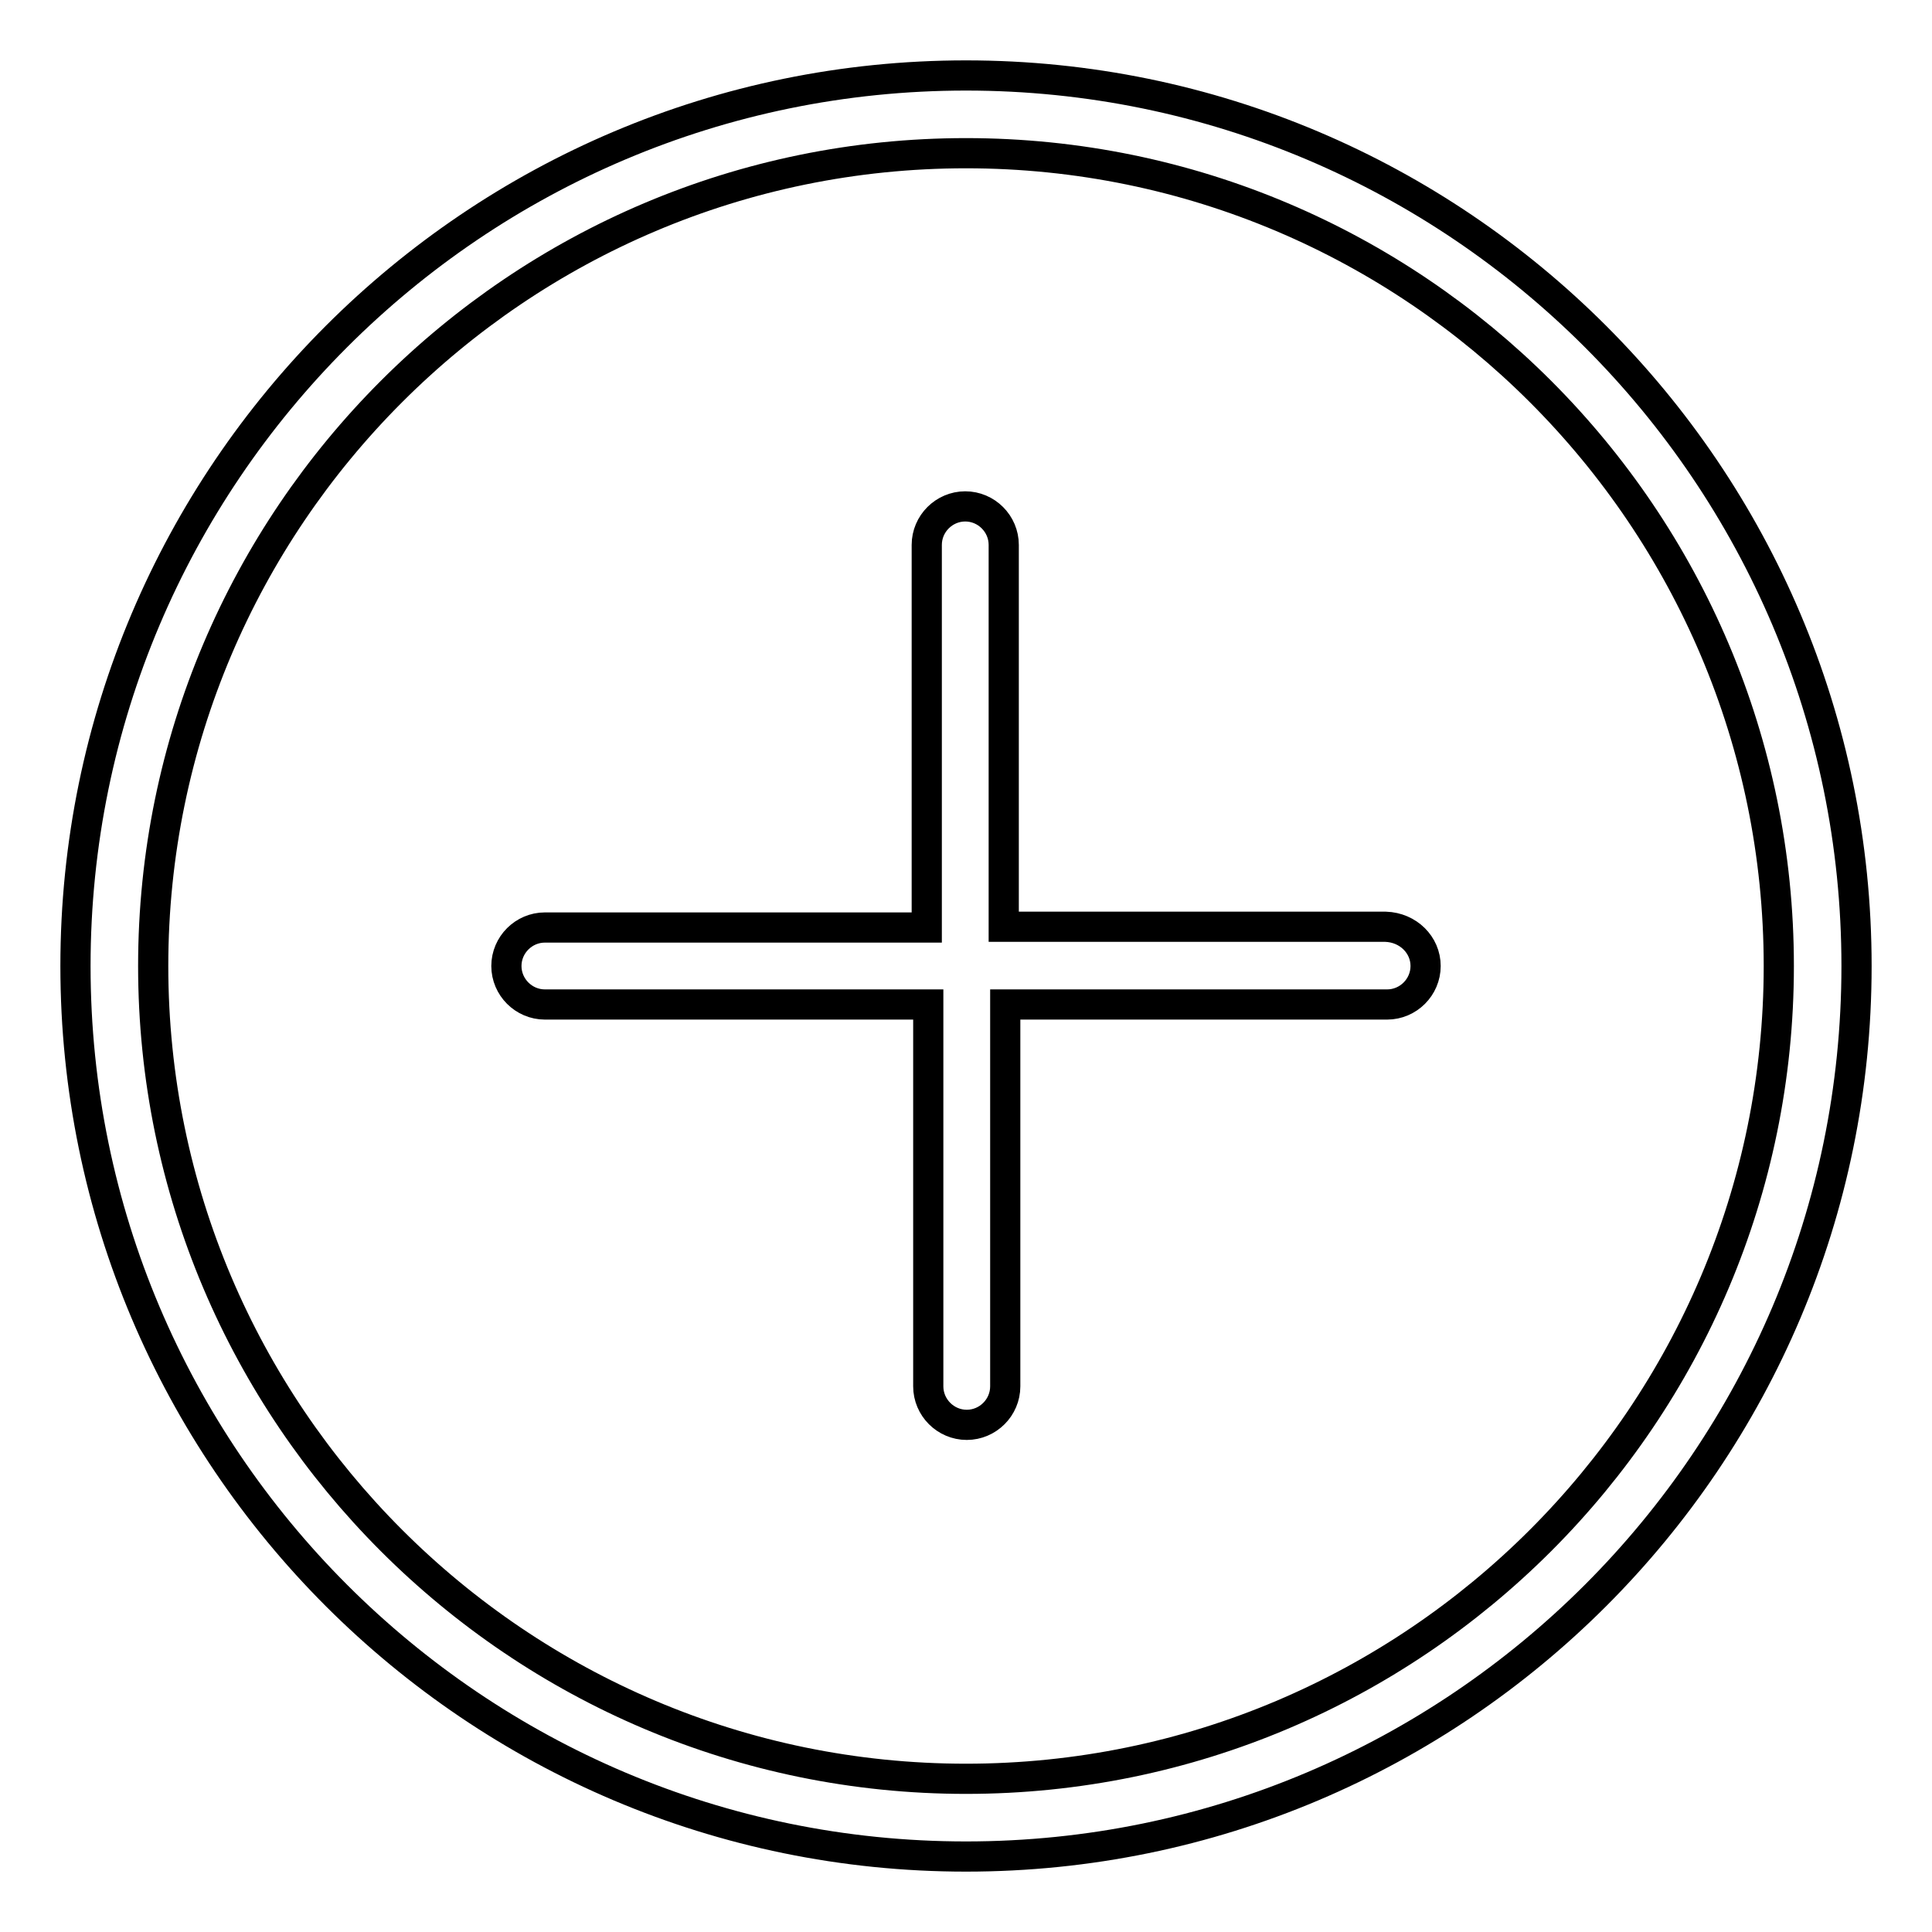 <?xml version="1.0" encoding="utf-8"?>
<!-- Svg Vector Icons : http://www.onlinewebfonts.com/icon -->
<!DOCTYPE svg PUBLIC "-//W3C//DTD SVG 1.1//EN" "http://www.w3.org/Graphics/SVG/1.1/DTD/svg11.dtd">
<svg version="1.1" xmlns="http://www.w3.org/2000/svg" xmlns:xlink="http://www.w3.org/1999/xlink" x="0px" y="0px" viewBox="0 0 256 256" enable-background="new 0 0 256 256" xml:space="preserve">
<g> <path stroke-width="4" fill-opacity="0" stroke="#000000"  d="M128,10C62.9,10,10,62.9,10,128s52.9,118,118,118s118-52.9,118-118S193.1,10,128,10z M128,235.7 c-59.4,0-107.7-48.3-107.7-107.7S68.6,20.3,128,20.3S235.7,68.6,235.7,128S187.4,235.7,128,235.7z M188.9,128 c0,2.8-2.3,5.1-5.1,5.1h-50.6v50.6c0,2.8-2.3,5.1-5.1,5.1c-2.8,0-5.1-2.3-5.1-5.1v-50.6H72.2c-2.8,0-5.1-2.3-5.1-5.1 c0-2.8,2.3-5.1,5.1-5.1h50.6V72.2c0-2.8,2.3-5.1,5.1-5.1c2.8,0,5.1,2.3,5.1,5.1v50.6h50.6C186.6,122.9,188.9,125.2,188.9,128z"/></g>
</svg>